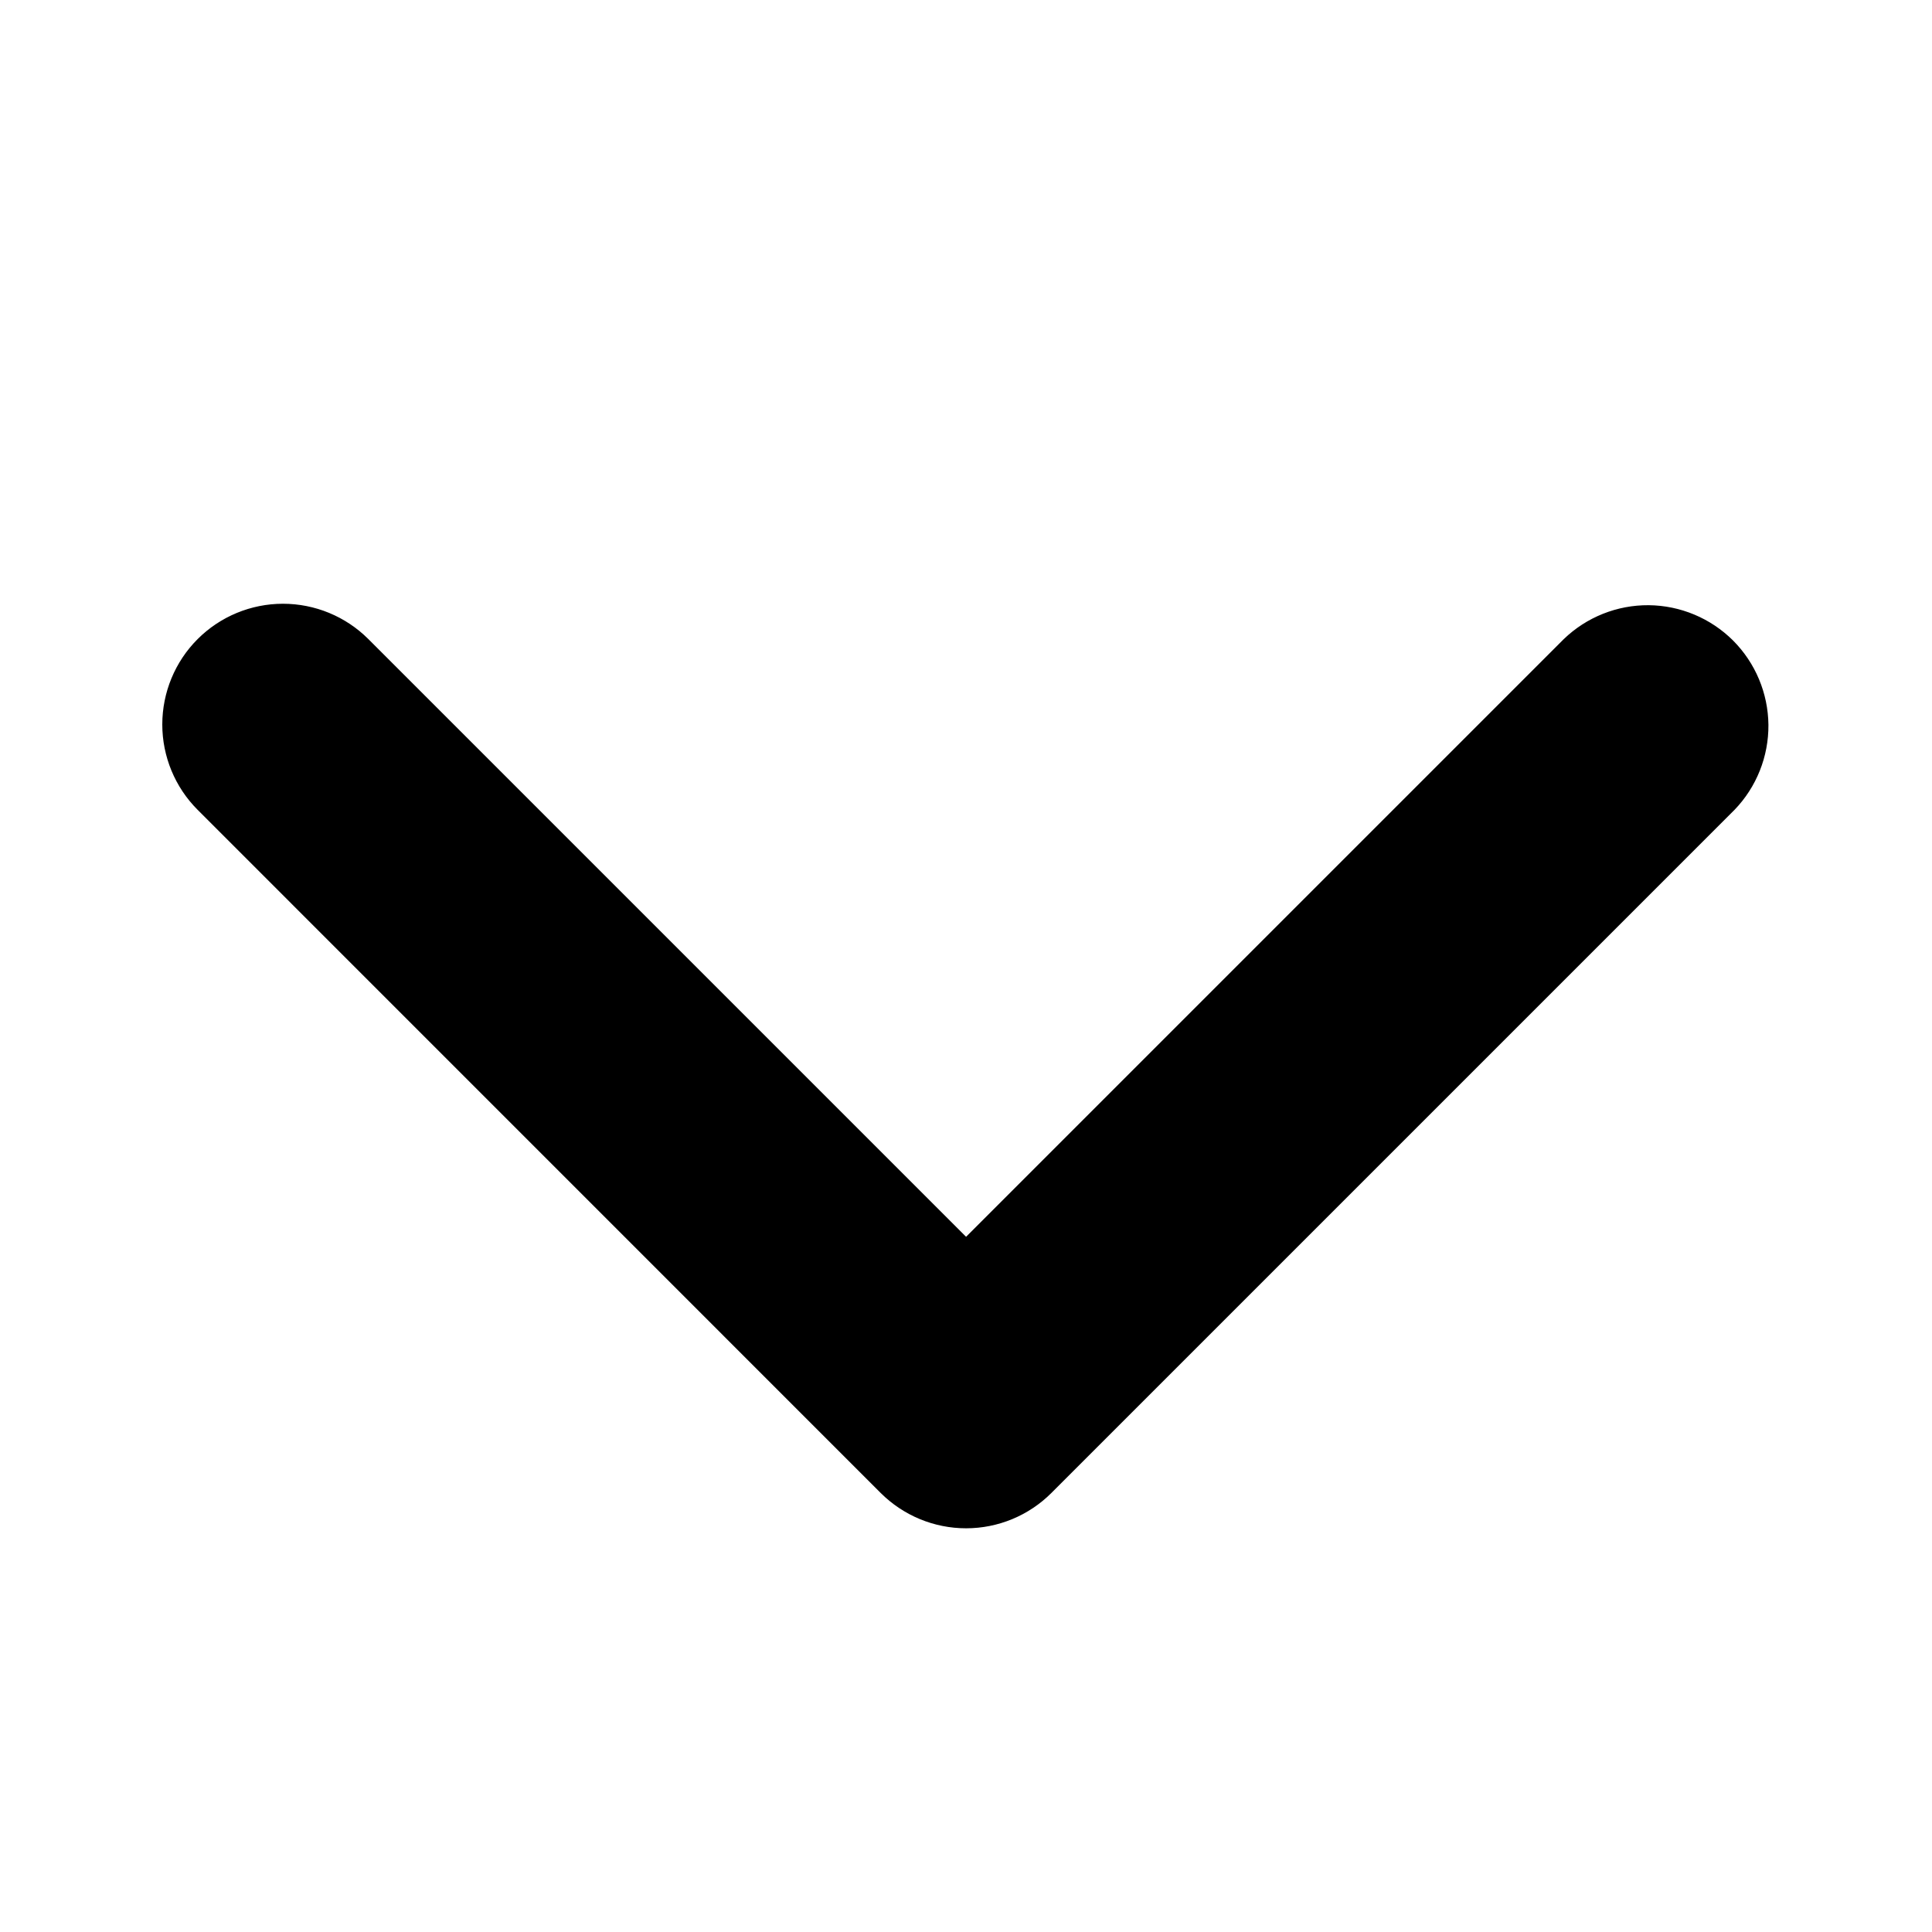 <svg width="24" height="24" viewBox="0 0 24 24" fill="none" xmlns="http://www.w3.org/2000/svg">
<path d="M2.455 7.939C2.736 7.658 3.118 7.5 3.515 7.5C3.913 7.5 4.295 7.658 4.576 7.939L12.001 15.364L19.426 7.939C19.709 7.666 20.088 7.515 20.481 7.518C20.874 7.522 21.25 7.679 21.529 7.957C21.807 8.236 21.964 8.612 21.968 9.005C21.971 9.398 21.82 9.777 21.547 10.06L13.061 18.546C12.78 18.827 12.399 18.985 12.001 18.985C11.603 18.985 11.222 18.827 10.94 18.546L2.455 10.06C2.174 9.779 2.016 9.397 2.016 9C2.016 8.602 2.174 8.22 2.455 7.939Z" fill="black"/>
</svg>
